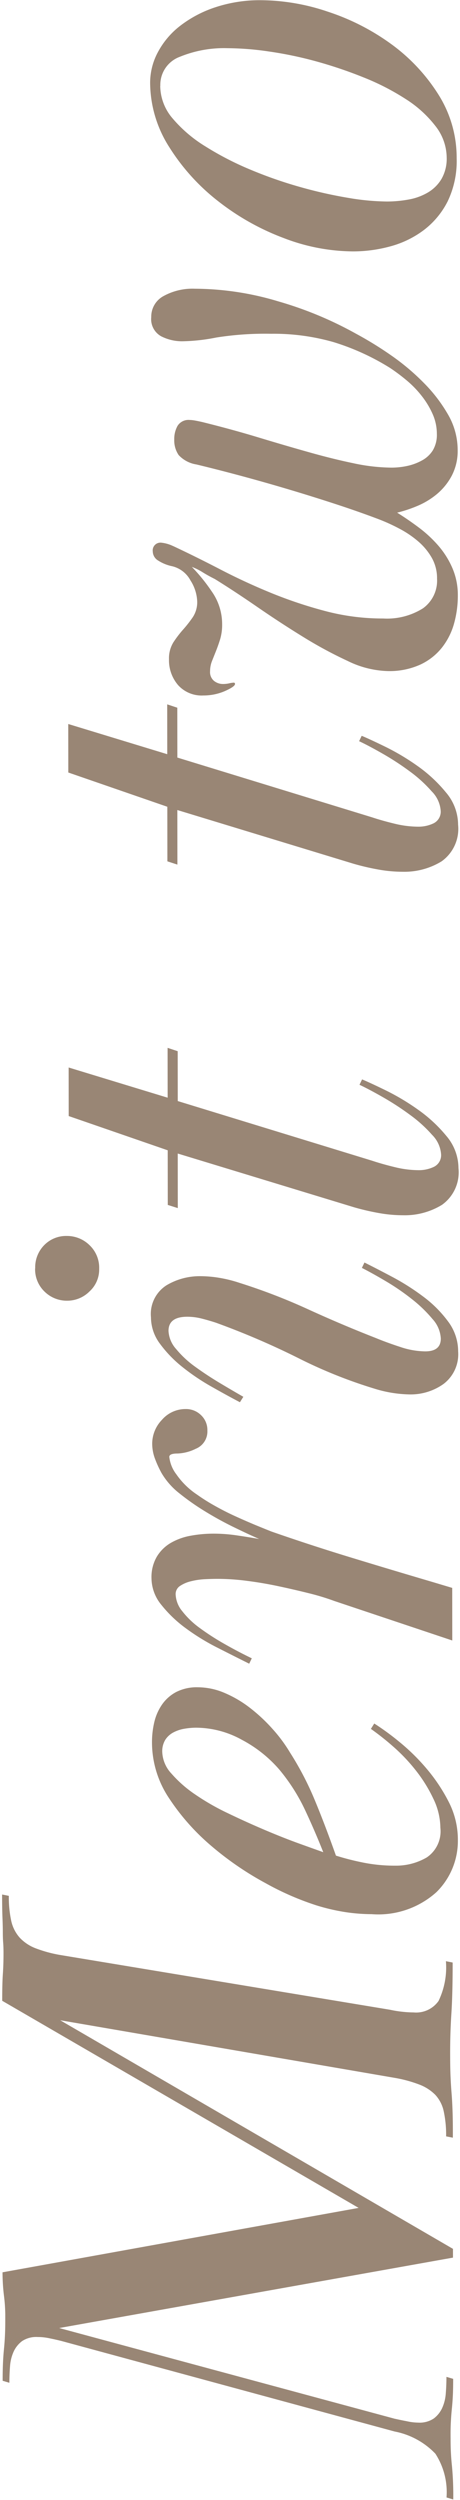 <svg xmlns="http://www.w3.org/2000/svg" width="17.764" height="96.479" viewBox="0 0 17.764 96.479"><defs><style>.a{fill:#998675;}</style></defs><path class="a" d="M-77.168-15.158-86.008,0h-.338l-2.7-15.21L-92.56-2.262q-.052.234-.1.481a2.123,2.123,0,0,0-.052.429.983.983,0,0,0,.156.6,1.063,1.063,0,0,0,.4.325,1.631,1.631,0,0,0,.572.143q.325.026.637.026l-.078.26q-.364,0-.637-.013T-92.2-.052q-.26-.026-.52-.039T-93.34-.1a9.387,9.387,0,0,0-1.053.052A12.1,12.1,0,0,1-95.68,0l.078-.26a2.723,2.723,0,0,0,1.69-.429,2.941,2.941,0,0,0,.858-1.573l3.51-12.87q.052-.208.1-.442a2.151,2.151,0,0,0,.052-.468.983.983,0,0,0-.156-.6,1.063,1.063,0,0,0-.4-.325,1.632,1.632,0,0,0-.572-.143q-.325-.026-.637-.026l.078-.26q.39,0,.676.013t.546.039q.26.026.533.039t.611.013h.208a6.463,6.463,0,0,0,.728-.052,7.56,7.56,0,0,1,.884-.052l2.47,13.754,8.008-13.754q.676,0,1.04.026t.806.026q.234,0,.4-.013t.4-.013q.234,0,.572-.013t.884-.013l-.052.26a4.313,4.313,0,0,0-.962.091,1.441,1.441,0,0,0-.65.325,1.643,1.643,0,0,0-.416.624,5.062,5.062,0,0,0-.26.962L-76.778-2.418a4.284,4.284,0,0,0-.078.481,4.172,4.172,0,0,0-.026.429,1.058,1.058,0,0,0,.442.962,2.988,2.988,0,0,0,1.534.286l-.052.26q-1.2,0-1.989-.052T-78.572-.1q-.442,0-.767.013t-.65.039q-.325.026-.741.039T-81.718,0l.052-.26A4.313,4.313,0,0,0-80.7-.351a1.351,1.351,0,0,0,.637-.325,1.728,1.728,0,0,0,.4-.624,5.062,5.062,0,0,0,.26-.962Zm4.42,9.906a10.836,10.836,0,0,1,.858-1.963A11.988,11.988,0,0,1-70.46-9.3a8.641,8.641,0,0,1,1.846-1.638,3.876,3.876,0,0,1,2.158-.663,3.369,3.369,0,0,1,.793.091,1.989,1.989,0,0,1,.676.3,1.545,1.545,0,0,1,.481.546,1.737,1.737,0,0,1,.182.832,2.641,2.641,0,0,1-.221,1.04,4.426,4.426,0,0,1-.585.988,6.463,6.463,0,0,1-.819.871,5.8,5.8,0,0,1-.9.663,11.761,11.761,0,0,1-1.794.936q-.936.39-2.184.832A10.07,10.07,0,0,0-71.1-3.433a6.13,6.13,0,0,0-.117,1.219A2.346,2.346,0,0,0-70.9-.994a1.217,1.217,0,0,0,1.144.526A2.627,2.627,0,0,0-68.64-.736,5.631,5.631,0,0,0-67.561-1.4a6.814,6.814,0,0,0,.923-.867,10.237,10.237,0,0,0,.7-.88l.208.13a9.973,9.973,0,0,1-.715.975,7.942,7.942,0,0,1-1.04,1.053,6.637,6.637,0,0,1-1.274.845,3.191,3.191,0,0,1-1.469.351,2.772,2.772,0,0,1-2.015-.832,3.358,3.358,0,0,1-.845-2.5,6.933,6.933,0,0,1,.078-1A7.759,7.759,0,0,1-72.748-5.252Zm2.054.26q.858-.339,1.664-.718A7.26,7.26,0,0,0-67.5-6.689a4.973,4.973,0,0,0,1.144-1.436A3.676,3.676,0,0,0-65.884-9.9a2.717,2.717,0,0,0-.039-.444,1.4,1.4,0,0,0-.143-.431.828.828,0,0,0-.286-.313.849.849,0,0,0-.468-.117,1.292,1.292,0,0,0-.832.352,4.71,4.71,0,0,0-.806.914,9.156,9.156,0,0,0-.728,1.266q-.338.7-.637,1.4t-.52,1.305Q-70.564-5.358-70.694-4.992Zm15.262-5.928a1.35,1.35,0,0,0-.676.274,2.96,2.96,0,0,0-.78.795,7.172,7.172,0,0,0-.429.678q-.221.391-.4.782t-.338.769q-.156.378-.26.638-.52,1.486-.988,3.01t-.962,3.192L-60.5,0H-62.53L-61-4.554a9.124,9.124,0,0,0,.3-.983q.143-.569.273-1.177t.208-1.216a8.891,8.891,0,0,0,.078-1.126q0-.233-.013-.5a2.7,2.7,0,0,0-.078-.53,1.3,1.3,0,0,0-.182-.427.374.374,0,0,0-.325-.168,1.09,1.09,0,0,0-.65.256,3.3,3.3,0,0,0-.65.677,9.536,9.536,0,0,0-.611.945q-.3.524-.559,1.06l-.208-.1q.286-.572.624-1.235a8.533,8.533,0,0,1,.754-1.222,4.878,4.878,0,0,1,.9-.936,1.636,1.636,0,0,1,1.027-.377,1.56,1.56,0,0,1,.832.208,1.531,1.531,0,0,1,.533.546,2.37,2.37,0,0,1,.273.767,4.859,4.859,0,0,1,.078.871,6.068,6.068,0,0,1-.065.884q-.065.442-.143.884.182-.416.455-.975t.6-1.092a9.364,9.364,0,0,1,.7-1,2.8,2.8,0,0,1,.793-.7,4.174,4.174,0,0,1,.572-.26,1.664,1.664,0,0,1,.572-.1,1.329,1.329,0,0,1,.91.377,1.2,1.2,0,0,1,.416.923.822.822,0,0,1-.234.585.788.788,0,0,1-.6.247.719.719,0,0,1-.7-.45,1.721,1.721,0,0,1-.182-.7Q-55.3-10.92-55.432-10.92Zm2.106,2.73q.26-.494.6-1.092a8.41,8.41,0,0,1,.754-1.118,4.711,4.711,0,0,1,.9-.871,1.711,1.711,0,0,1,1.027-.351,1.313,1.313,0,0,1,1.235.6,2.5,2.5,0,0,1,.351,1.294,4.544,4.544,0,0,1-.065.751,5.1,5.1,0,0,1-.195.777,22.741,22.741,0,0,1-1.014,2.627q-.6,1.307-1.118,2.627-.182.44-.351.958a3.1,3.1,0,0,0-.169.958q0,.6.494.6a1.207,1.207,0,0,0,.754-.32,5.246,5.246,0,0,0,.767-.792,8.9,8.9,0,0,0,.689-1q.312-.524.52-.933l.208.1q-.234.468-.559,1.079a9.069,9.069,0,0,1-.754,1.183,4.6,4.6,0,0,1-.962.962,1.919,1.919,0,0,1-1.157.39,1.439,1.439,0,0,1-1.261-.569,2.185,2.185,0,0,1-.4-1.294A4.83,4.83,0,0,1-52.806-3a18.43,18.43,0,0,1,1.183-2.937,30.078,30.078,0,0,0,1.365-3.17q.078-.233.156-.531a2.292,2.292,0,0,0,.078-.582q0-.725-.546-.725a1.134,1.134,0,0,0-.7.294,3.86,3.86,0,0,0-.689.741q-.325.447-.624.945t-.533.907Zm5.174-7.9a1.215,1.215,0,0,1,.9.351,1.183,1.183,0,0,1,.351.871,1.24,1.24,0,0,1-.351.871,1.2,1.2,0,0,1-.923.377A1.142,1.142,0,0,1-49.049-14a1.21,1.21,0,0,1-.351-.845,1.226,1.226,0,0,1,.351-.884A1.192,1.192,0,0,1-48.152-16.094Zm2.444,5.122H-43.6l1.326-3.822H-40.4l-1.17,3.822h1.924l-.13.39H-41.7l-2.314,7.514q-.13.39-.247.871a3.9,3.9,0,0,0-.117.923,1.343,1.343,0,0,0,.13.585.5.5,0,0,0,.494.273,1.184,1.184,0,0,0,.741-.348A5.193,5.193,0,0,0-42.25-1.6a10.6,10.6,0,0,0,.676-1.031q.312-.542.494-.928l.208.1q-.13.312-.429.923A8.953,8.953,0,0,1-42.042-1.3,5.537,5.537,0,0,1-43.056-.208,1.929,1.929,0,0,1-44.3.26a1.542,1.542,0,0,1-1.417-.639,2.749,2.749,0,0,1-.4-1.5,5.33,5.33,0,0,1,.091-.964,9.319,9.319,0,0,1,.221-.938l2.08-6.8h-2.106Zm13.26,0h2.106l1.326-3.822h1.872l-1.17,3.822h1.924l-.13.39h-1.924l-2.314,7.514q-.13.39-.247.871a3.9,3.9,0,0,0-.117.923,1.343,1.343,0,0,0,.13.585.5.5,0,0,0,.494.273,1.184,1.184,0,0,0,.741-.348A5.193,5.193,0,0,0-28.99-1.6a10.6,10.6,0,0,0,.676-1.031q.312-.542.494-.928l.208.1q-.13.312-.429.923A8.953,8.953,0,0,1-28.782-1.3,5.538,5.538,0,0,1-29.8-.208,1.929,1.929,0,0,1-31.044.26a1.542,1.542,0,0,1-1.417-.639,2.749,2.749,0,0,1-.4-1.5,5.33,5.33,0,0,1,.091-.964,9.319,9.319,0,0,1,.221-.938l2.08-6.8h-2.106Zm12.168.234q-.416.884-.91,1.833t-.91,1.963a16.948,16.948,0,0,0-.7,2.093,8.639,8.639,0,0,0-.286,2.223,2.607,2.607,0,0,0,.39,1.534,1.317,1.317,0,0,0,1.144.546,1.605,1.605,0,0,0,.793-.195,2.4,2.4,0,0,0,.637-.52A3.849,3.849,0,0,0-19.617-2a7.052,7.052,0,0,0,.377-.832q.286-.754.572-1.625t.559-1.781q.273-.91.52-1.82t.455-1.768a1.187,1.187,0,0,1,.364-.689,1,1,0,0,1,.6-.169,1.03,1.03,0,0,1,.533.131.5.5,0,0,1,.221.471,1.088,1.088,0,0,1-.013.144q-.013.092-.065.327-.286,1.15-.6,2.182t-.572,1.947q-.26.915-.429,1.725A7.234,7.234,0,0,0-17.264-2.3a2.9,2.9,0,0,0,.065.614,2.081,2.081,0,0,0,.208.562A1.128,1.128,0,0,0-16.6-.7a1.171,1.171,0,0,0,.637.157A1.887,1.887,0,0,0-15.21-.7a3.252,3.252,0,0,0,.7-.418,3.915,3.915,0,0,0,.611-.588,7.238,7.238,0,0,0,.481-.64,9.216,9.216,0,0,0,1-2.181,8.4,8.4,0,0,0,.325-2.416,12.065,12.065,0,0,0-.143-2.116,7.193,7.193,0,0,1-.143-1.306,1.771,1.771,0,0,1,.195-.823.755.755,0,0,1,.741-.379.9.9,0,0,1,.806.468,2.319,2.319,0,0,1,.286,1.222,11.307,11.307,0,0,1-.494,3.224,14.212,14.212,0,0,1-1.248,2.99A13.915,13.915,0,0,1-12.935-2.3,8.817,8.817,0,0,1-14-1.04,5.878,5.878,0,0,1-15.236-.1,2.73,2.73,0,0,1-16.588.26a2.058,2.058,0,0,1-1-.234A2.378,2.378,0,0,1-18.3-.559a2.989,2.989,0,0,1-.455-.767,5.048,5.048,0,0,1-.247-.754q-.26.416-.572.832a4.828,4.828,0,0,1-.7.754,3.354,3.354,0,0,1-.871.546A2.625,2.625,0,0,1-22.2.26,4,4,0,0,1-23.27.117a2.642,2.642,0,0,1-.936-.468,2.307,2.307,0,0,1-.663-.845,2.888,2.888,0,0,1-.247-1.248,3.731,3.731,0,0,1,.39-1.547A16.3,16.3,0,0,1-23.79-5.72q.546-.884,1.157-1.768t1.079-1.638q.13-.26.26-.468a2.33,2.33,0,0,0,.208-.416,6.825,6.825,0,0,1-.949.767,2.18,2.18,0,0,1-1.261.4,1.952,1.952,0,0,1-.585-.078q-.247-.078-.442-.156l-.39-.156a1.076,1.076,0,0,0-.4-.078.441.441,0,0,0-.377.156.552.552,0,0,0-.117.338,1.136,1.136,0,0,0,.026.247.89.89,0,0,1,.026.169.046.046,0,0,1-.052.052q-.1,0-.273-.39a2.07,2.07,0,0,1-.169-.832,1.225,1.225,0,0,1,.4-.975,1.47,1.47,0,0,1,1-.351,1.169,1.169,0,0,1,.65.169,4.133,4.133,0,0,1,.494.377,4.828,4.828,0,0,0,.481.377,1.057,1.057,0,0,0,.611.169,1.62,1.62,0,0,0,.806-.26,1.091,1.091,0,0,0,.546-.7,1.594,1.594,0,0,1,.221-.546.418.418,0,0,1,.351-.208.3.3,0,0,1,.338.338A1.381,1.381,0,0,1-20.28-10.738ZM-2.392-11.6a2.5,2.5,0,0,1,1.17.3,3.157,3.157,0,0,1,1.014.858A4.544,4.544,0,0,1,.507-9.087,5.45,5.45,0,0,1,.78-7.306,8.166,8.166,0,0,1,.338-4.745,8.8,8.8,0,0,1-.91-2.3,7.033,7.033,0,0,1-2.847-.481,4.555,4.555,0,0,1-5.33.234,3.58,3.58,0,0,1-6.994-.117,3.2,3.2,0,0,1-8.1-1.04a3.781,3.781,0,0,1-.624-1.287A5.461,5.461,0,0,1-8.918-3.77,7.562,7.562,0,0,1-8.4-6.448,9.494,9.494,0,0,1-6.981-8.97,8.09,8.09,0,0,1-4.9-10.855,4.649,4.649,0,0,1-2.392-11.6Zm-.13.39a1.949,1.949,0,0,0-1.261.481A5.245,5.245,0,0,0-4.862-9.464a11.7,11.7,0,0,0-.9,1.742,16.582,16.582,0,0,0-.676,1.937,17.215,17.215,0,0,0-.416,1.846A9.326,9.326,0,0,0-6.994-2.47a4.647,4.647,0,0,0,.078.858,2.223,2.223,0,0,0,.273.741,1.494,1.494,0,0,0,.52.52,1.57,1.57,0,0,0,.819.2A2,2,0,0,0-4.082-.585a4.462,4.462,0,0,0,1.04-1.144A9.368,9.368,0,0,0-2.21-3.341a16.9,16.9,0,0,0,.624-1.833A14.762,14.762,0,0,0-1.2-7.007a11.279,11.279,0,0,0,.13-1.6A4.5,4.5,0,0,0-1.4-10.452,1.151,1.151,0,0,0-2.522-11.206Z" transform="translate(17.395 0.78) rotate(-90.065)"/></svg>